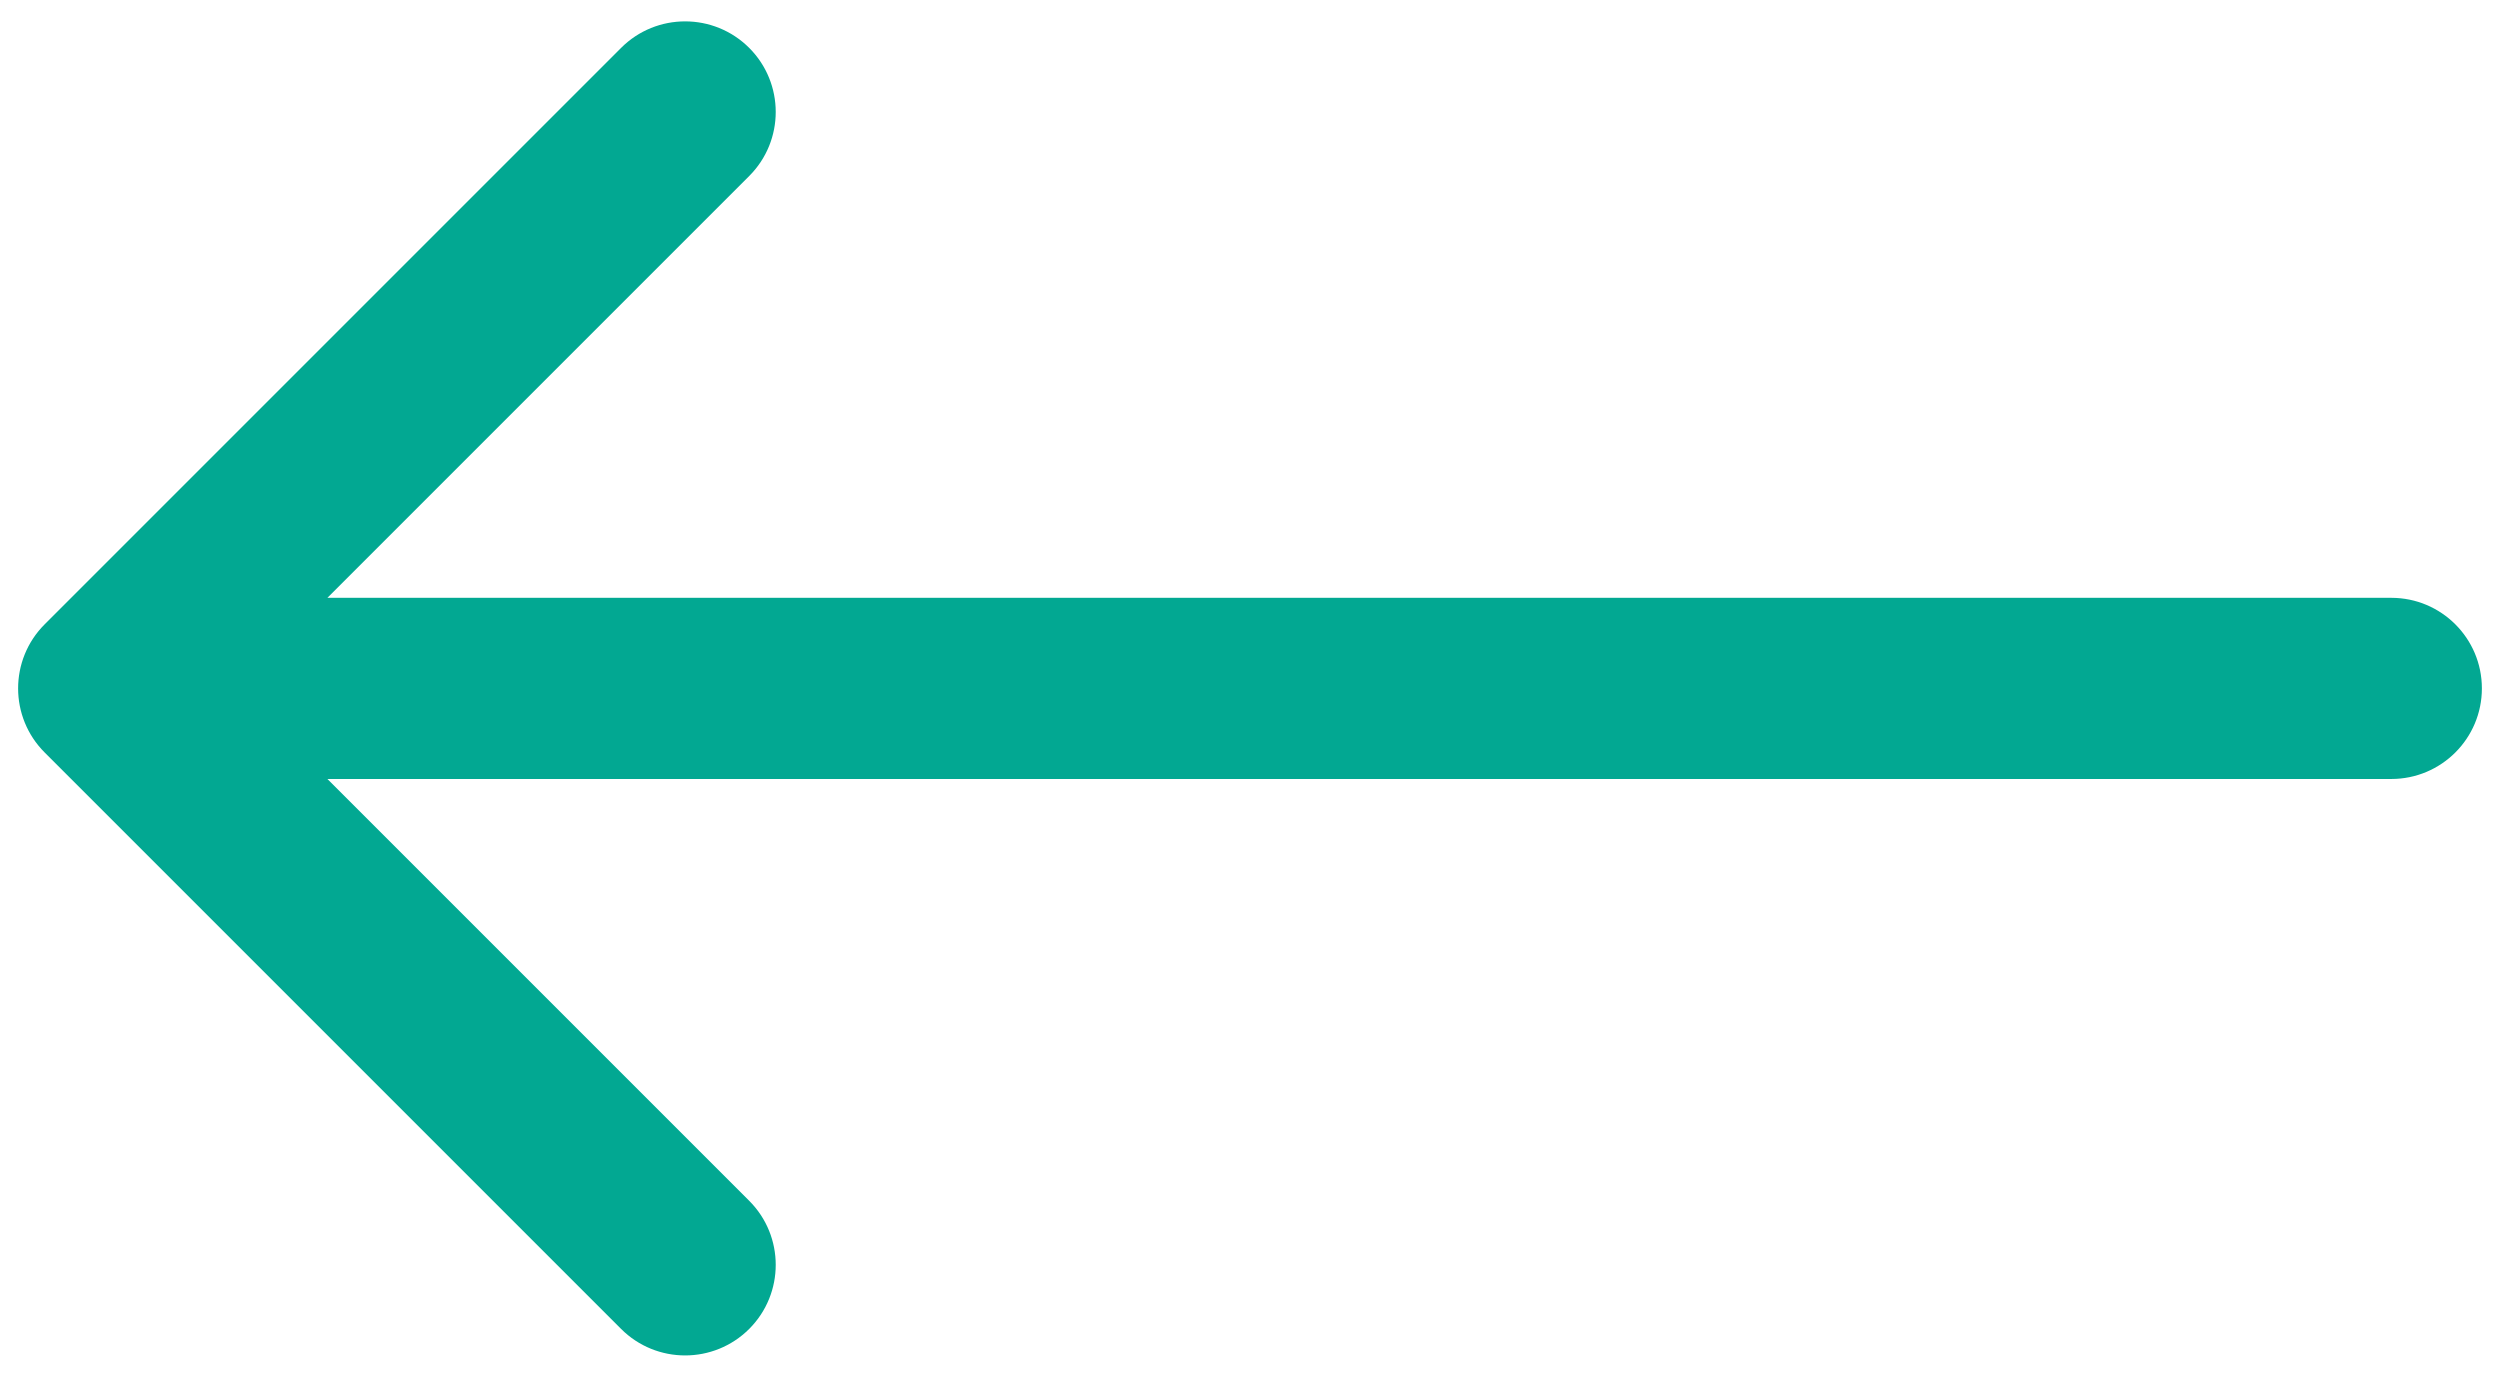 <svg width="69" height="38" viewBox="0 0 69 38" fill="none" xmlns="http://www.w3.org/2000/svg">
<path d="M66 21.5C67.381 21.5 68.5 20.381 68.5 19C68.5 17.619 67.381 16.5 66 16.5L66 21.5ZM1.232 17.232C0.256 18.209 0.256 19.791 1.232 20.768L17.142 36.678C18.118 37.654 19.701 37.654 20.678 36.678C21.654 35.701 21.654 34.118 20.678 33.142L6.536 19L20.678 4.858C21.654 3.882 21.654 2.299 20.678 1.322C19.701 0.346 18.118 0.346 17.142 1.322L1.232 17.232ZM66 16.5L3 16.5L3 21.5L66 21.5L66 16.5Z" fill="#02A892"/>
</svg>
